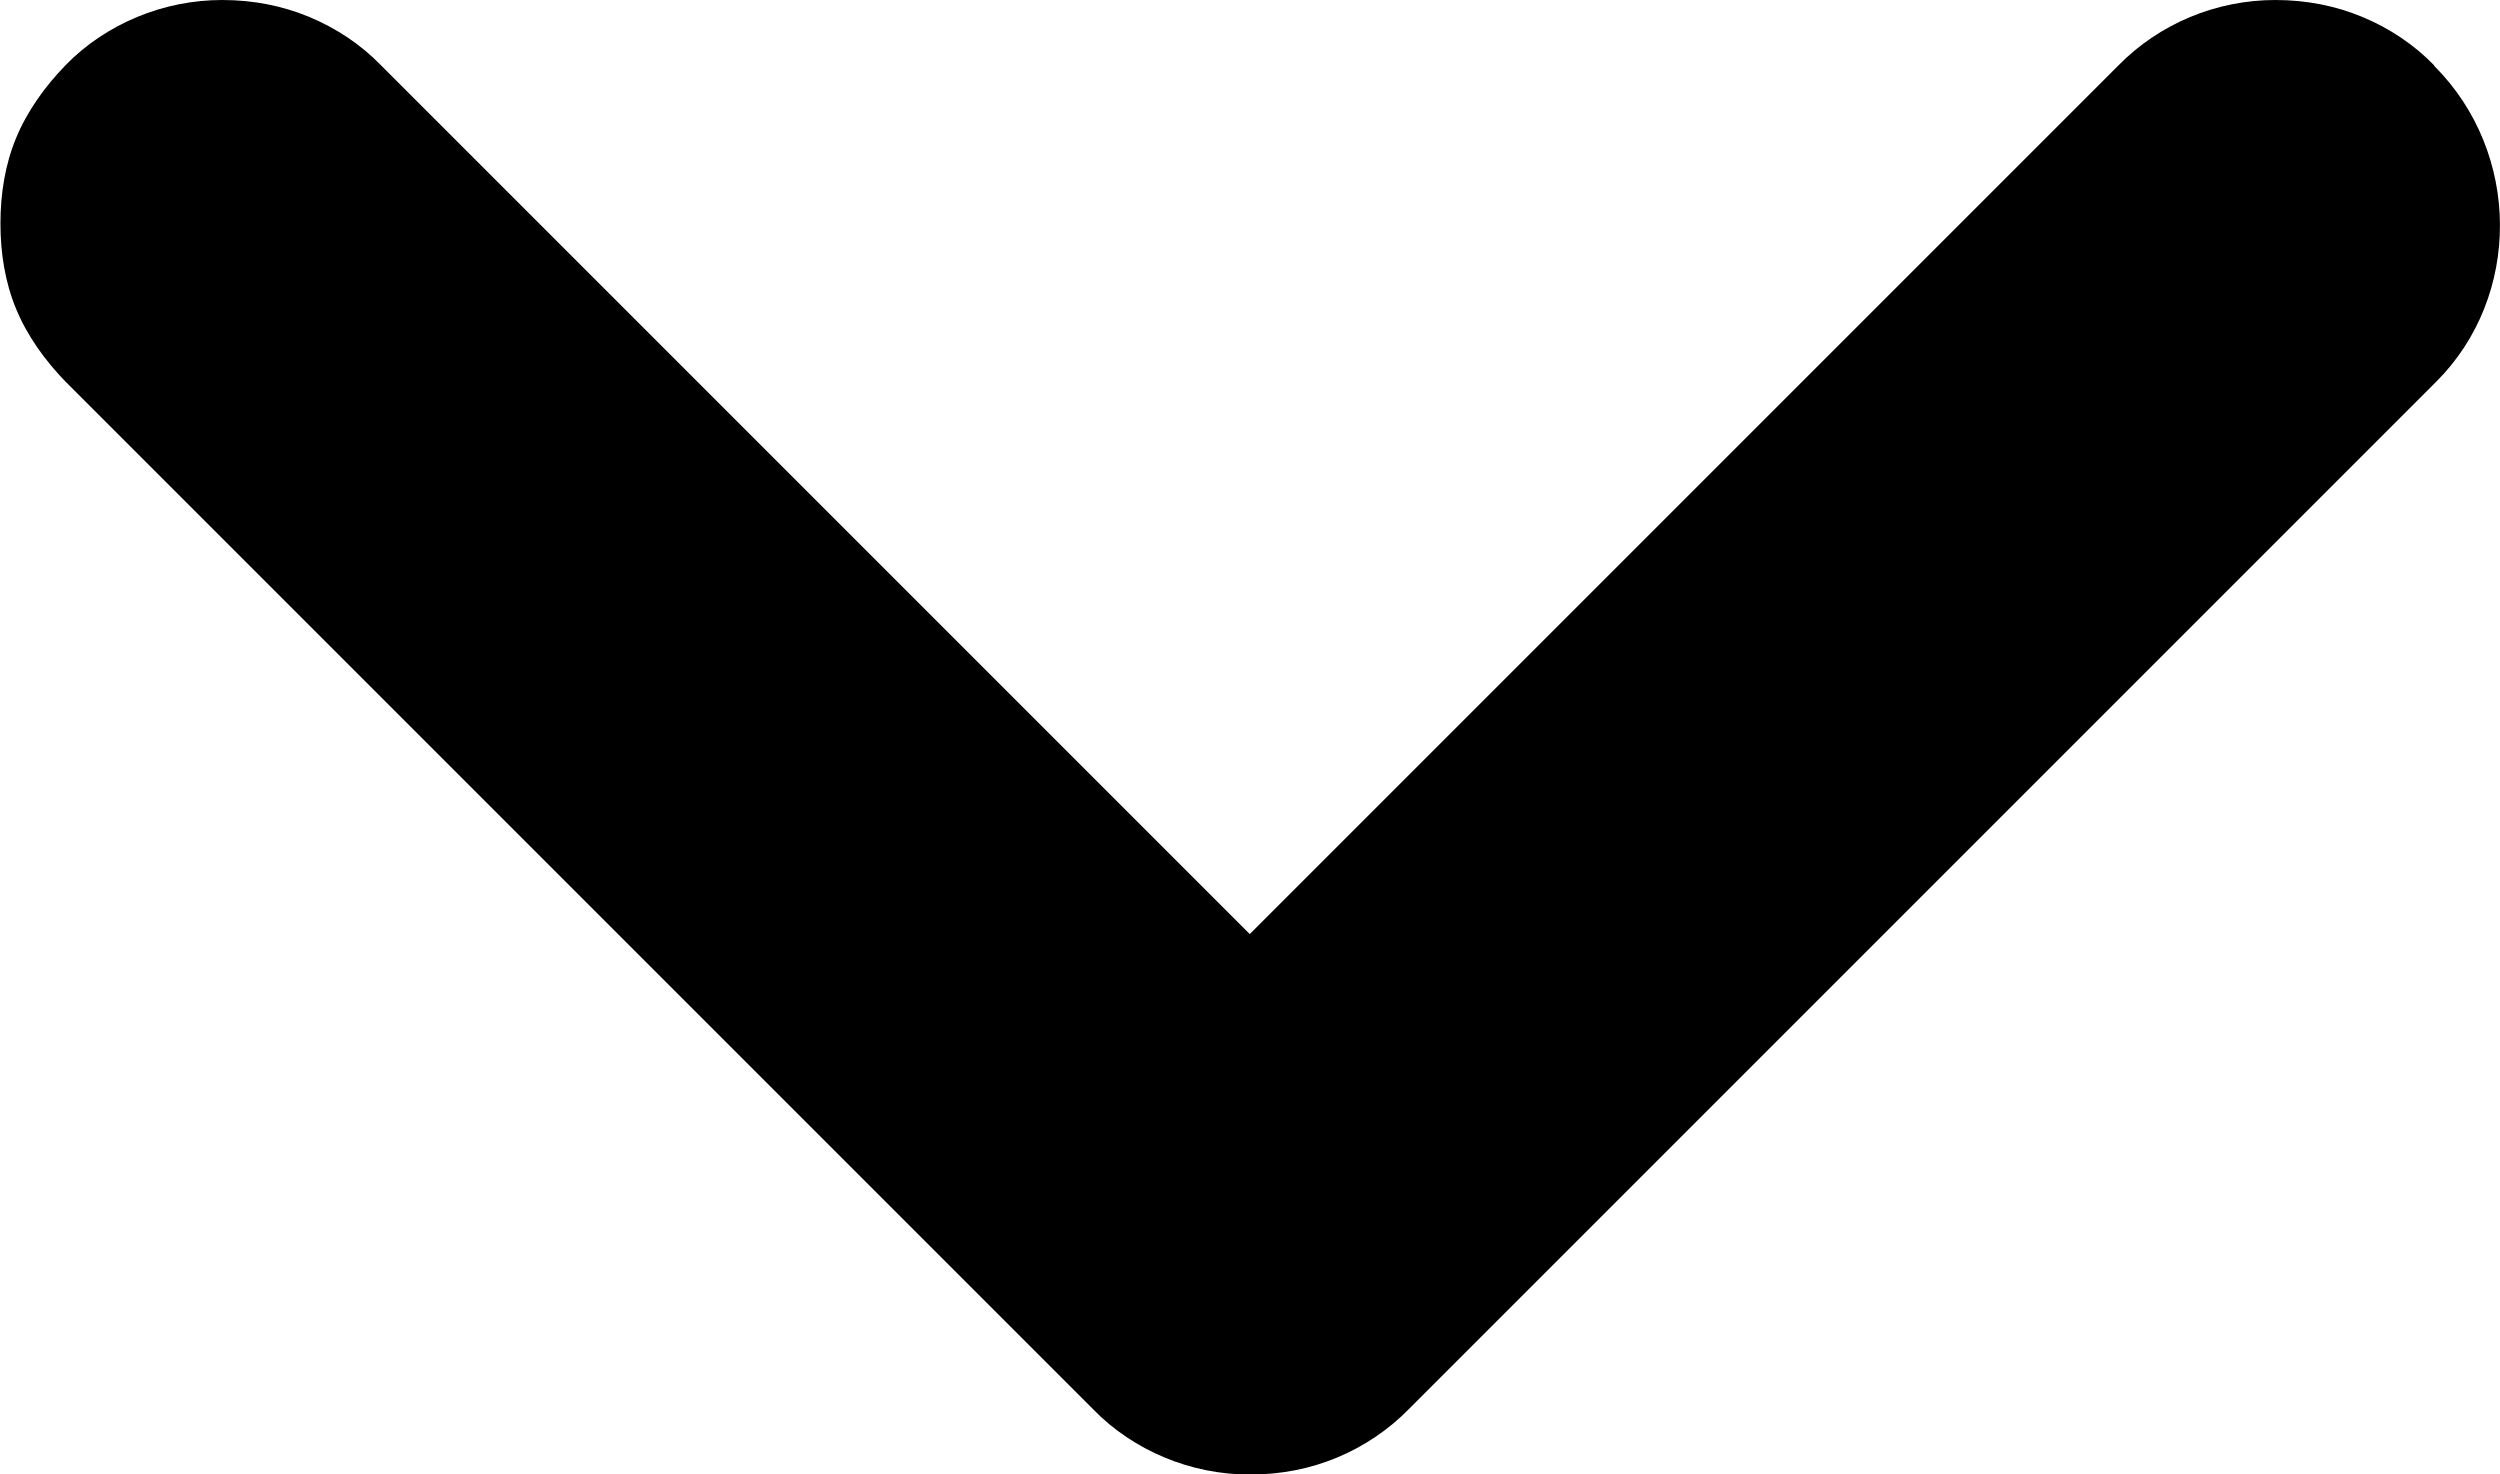 <svg viewBox="0 0 11.166 6.585" x="0" y="0" fill="none" xmlns="http://www.w3.org/2000/svg"><path id="Vector_19" d="M10.872,0.292c-0.09,-0.093 -0.2,-0.166 -0.32,-0.216c-0.12,-0.05 -0.25,-0.076 -0.39,-0.076c-0.13,0 -0.26,0.026 -0.38,0.076c-0.12,0.05 -0.23,0.124 -0.32,0.216l-3.88,3.88l-3.88,-3.88c-0.09,-0.093 -0.2,-0.166 -0.32,-0.216c-0.12,-0.05 -0.25,-0.076 -0.39,-0.076c-0.13,0 -0.26,0.026 -0.38,0.076c-0.12,0.05 -0.23,0.123 -0.32,0.216c-0.09,0.093 -0.17,0.203 -0.22,0.324c-0.05,0.121 -0.07,0.251 -0.07,0.382c0,0.131 0.02,0.261 0.07,0.382c0.05,0.121 0.13,0.231 0.22,0.324l4.59,4.59c0.09,0.093 0.2,0.166 0.32,0.216c0.12,0.05 0.25,0.076 0.38,0.076c0.14,0 0.27,-0.026 0.39,-0.076c0.12,-0.05 0.23,-0.124 0.32,-0.216l4.59,-4.59c0.38,-0.38 0.38,-1.02 -0.01,-1.41z" fill="currentColor" xmlns="http://www.w3.org/2000/svg"/></svg>